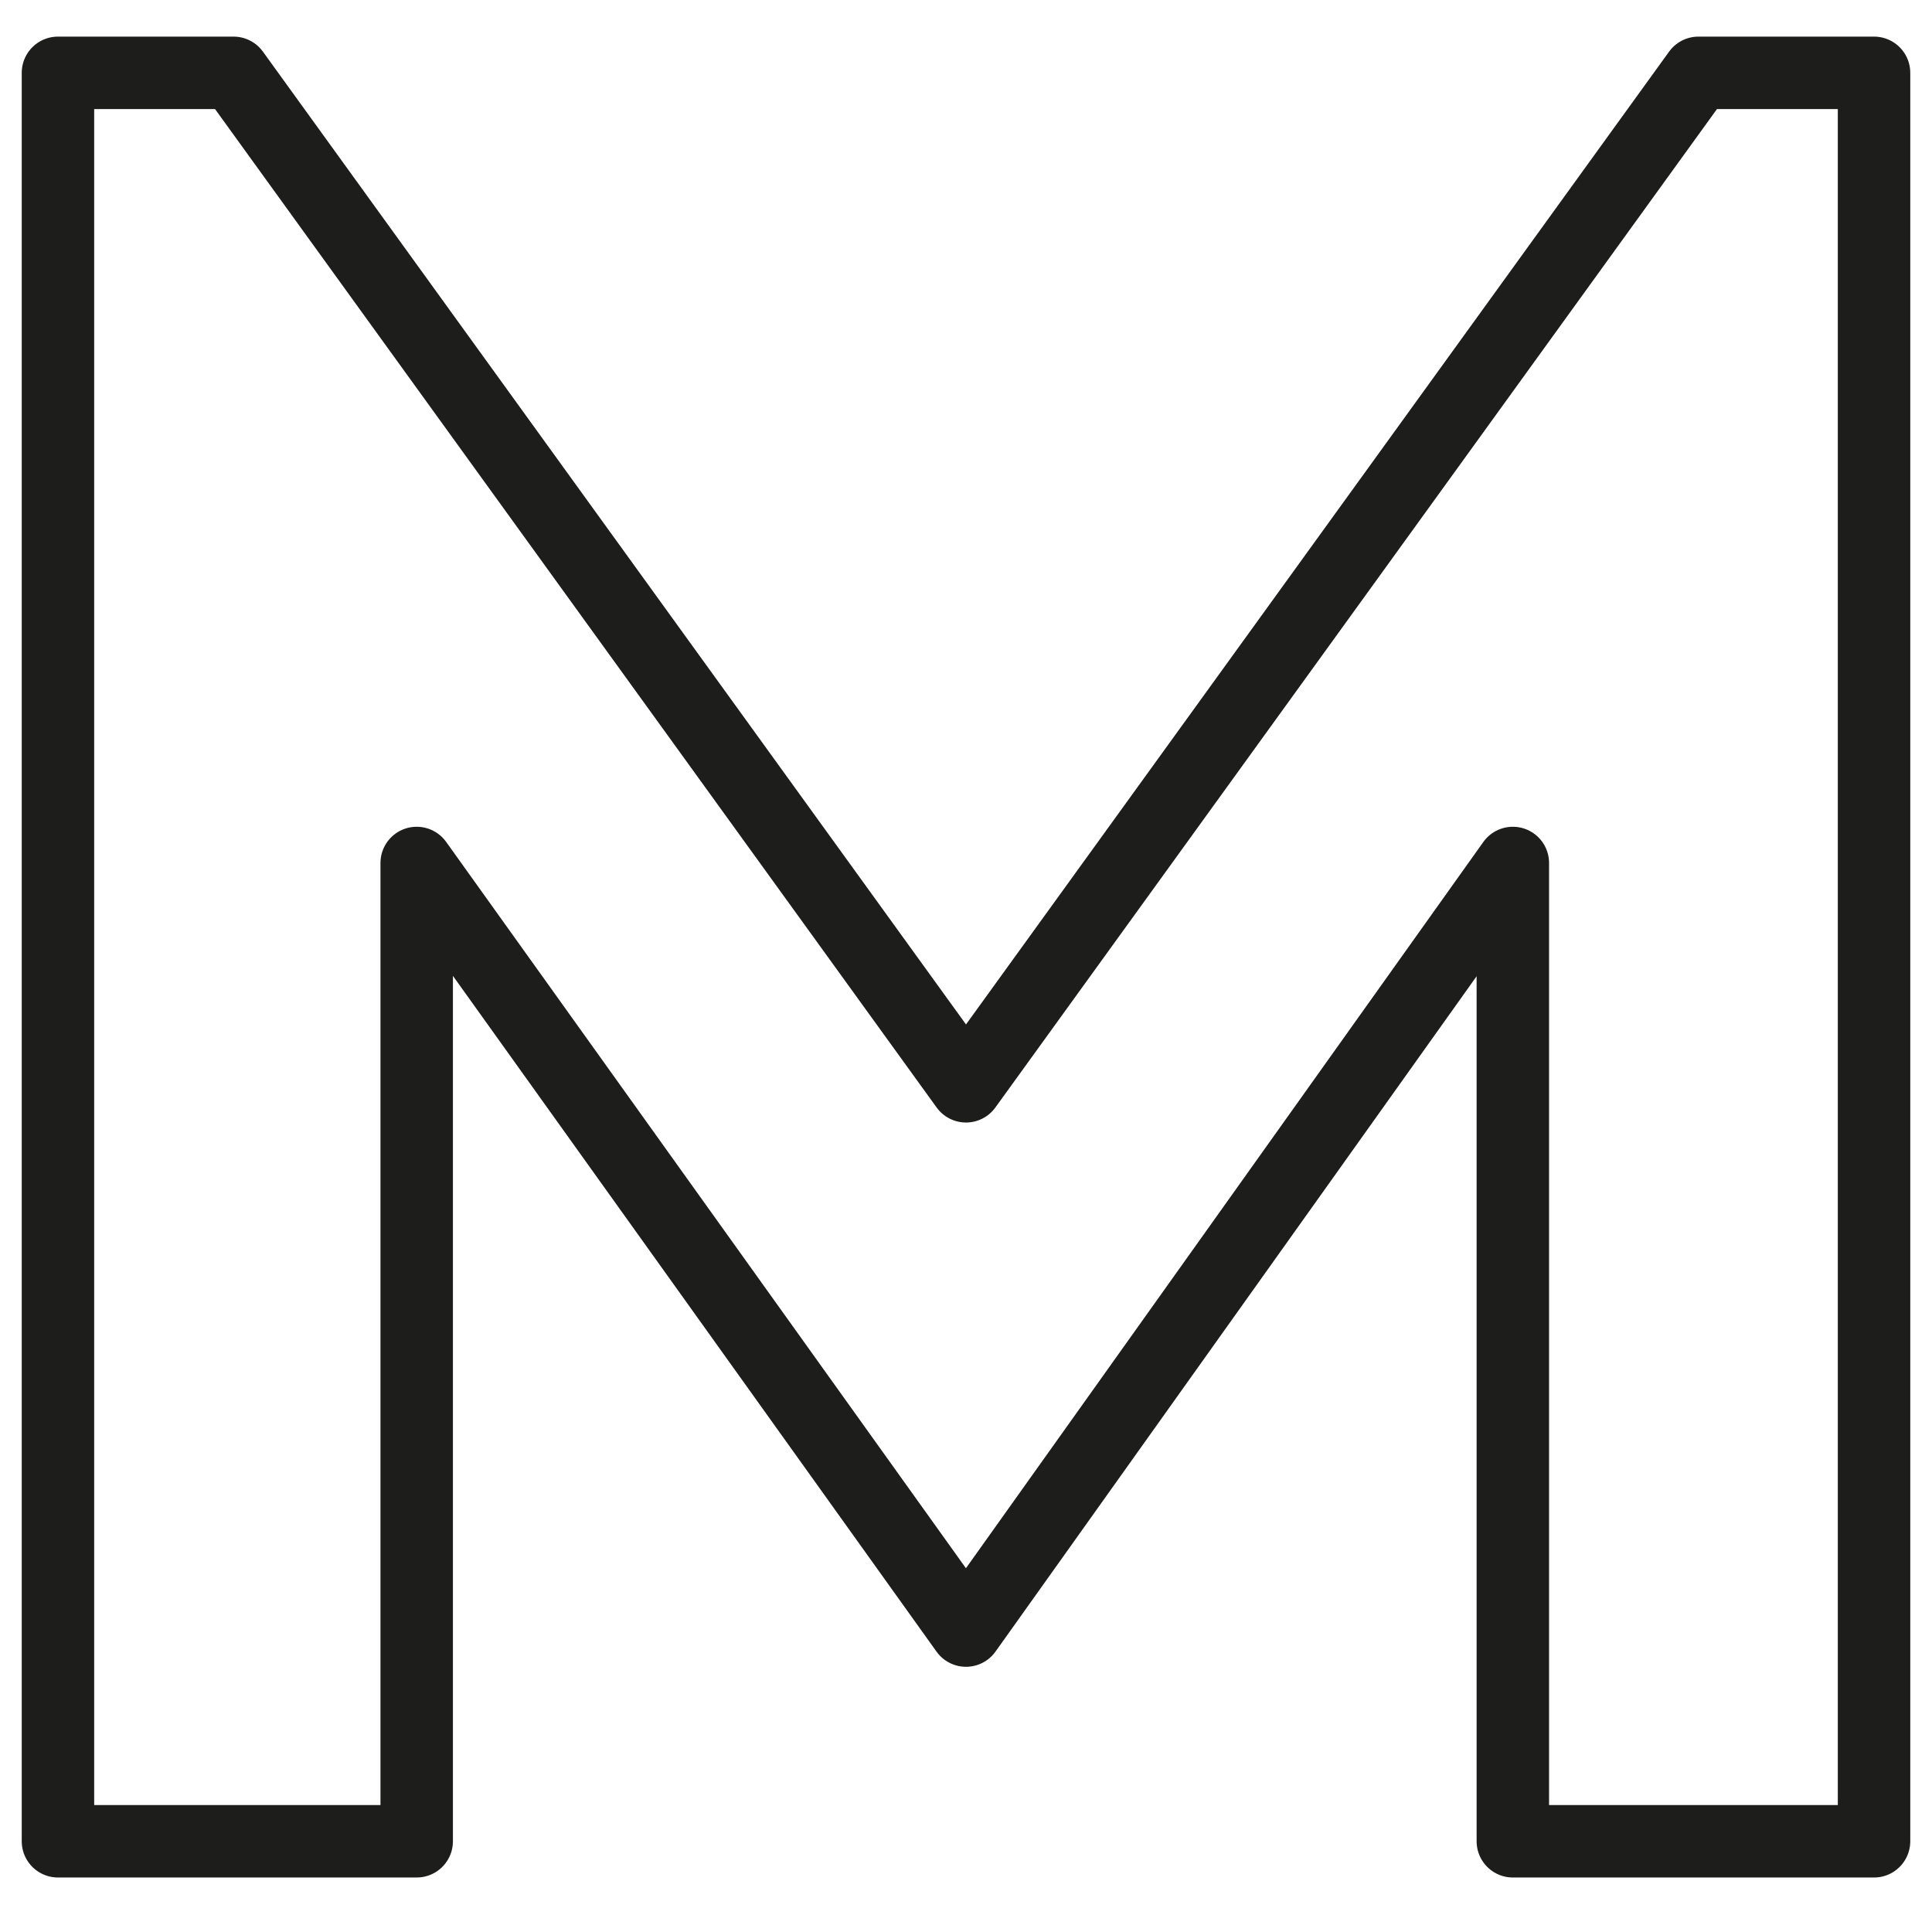 <?xml version="1.0" encoding="utf-8"?>
<!DOCTYPE svg PUBLIC "-//W3C//DTD SVG 1.1//EN" "http://www.w3.org/Graphics/SVG/1.1/DTD/svg11.dtd">
<svg version="1.1" xmlns="http://www.w3.org/2000/svg" xmlns:xlink="http://www.w3.org/1999/xlink" x="0px" y="0px" width="50px" height="50px" viewBox="0 0 50 50" enable-background="new 0 0 50 50" xml:space="preserve">
	<path fill="none" stroke="#1D1D1B" stroke-width="1.875" stroke-linecap="round" stroke-linejoin="round" d="M48.5,1.885v45.767 h-9.348V22.334L25,42.199L10.784,22.334v25.318H1.5v-19.4V1.885h4.544L25,28.113L43.956,1.885H48.5z"/>
</svg>
